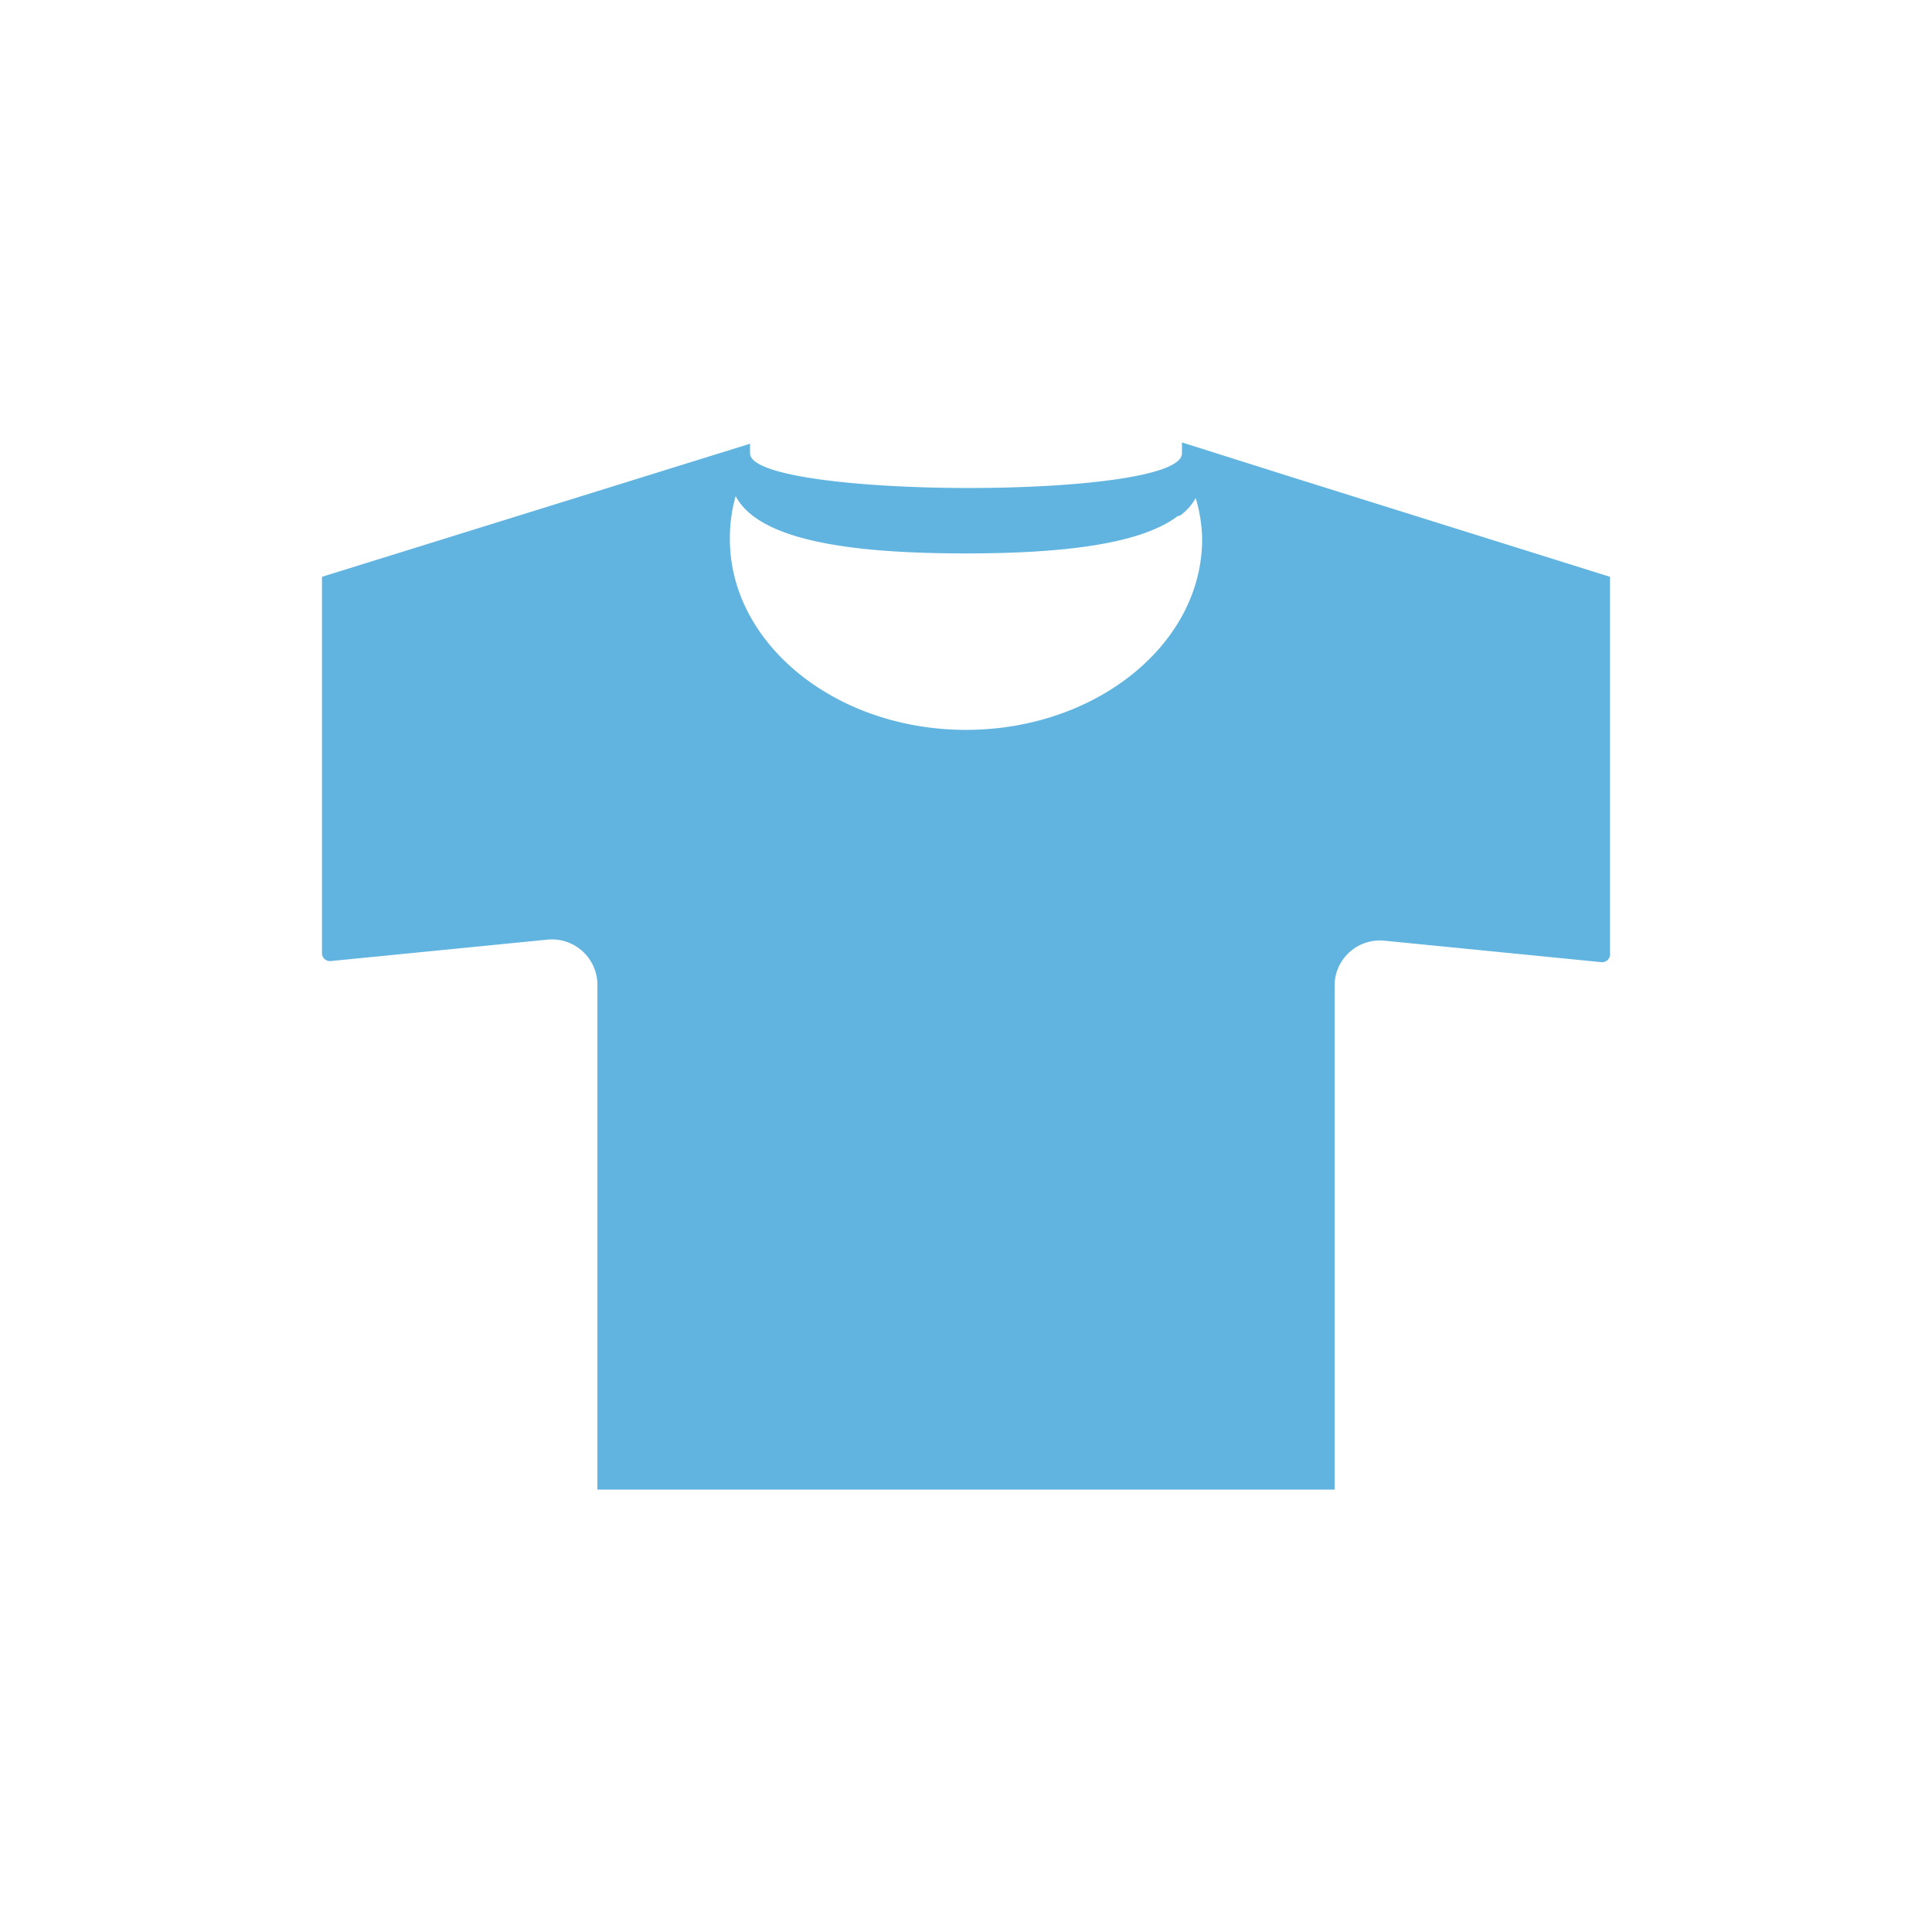 <svg id="レイヤー_1" data-name="レイヤー 1" xmlns="http://www.w3.org/2000/svg" width="90" height="90" viewBox="0 0 90 90"><defs><style>.cls-1{fill:#61b4df;}</style></defs><path class="cls-1" d="M60.44,22.31l-5.38-1.7h0c0,.17,0,.34,0,.51,0,2.19-20.12,2.11-20.12,0,0-.15,0-.3,0-.45v0h0v0L15,26.87V44.4a.37.37,0,0,0,.41.37l10.11-1a2.12,2.12,0,0,1,2.31,2.1V69.39H62.17V45.92a2.11,2.11,0,0,1,2.31-2.1l10.11,1A.37.37,0,0,0,75,44.4V26.87ZM55,24l.17-.14a2.52,2.52,0,0,0,.53-.66A7,7,0,0,1,56,25.12C56,30,51.06,34,45,34s-11-4-11-8.89a7.13,7.13,0,0,1,.27-2c1.1,2.1,5.48,2.67,10.71,2.67,4.34,0,8.09-.39,9.87-1.73Z"/></svg>